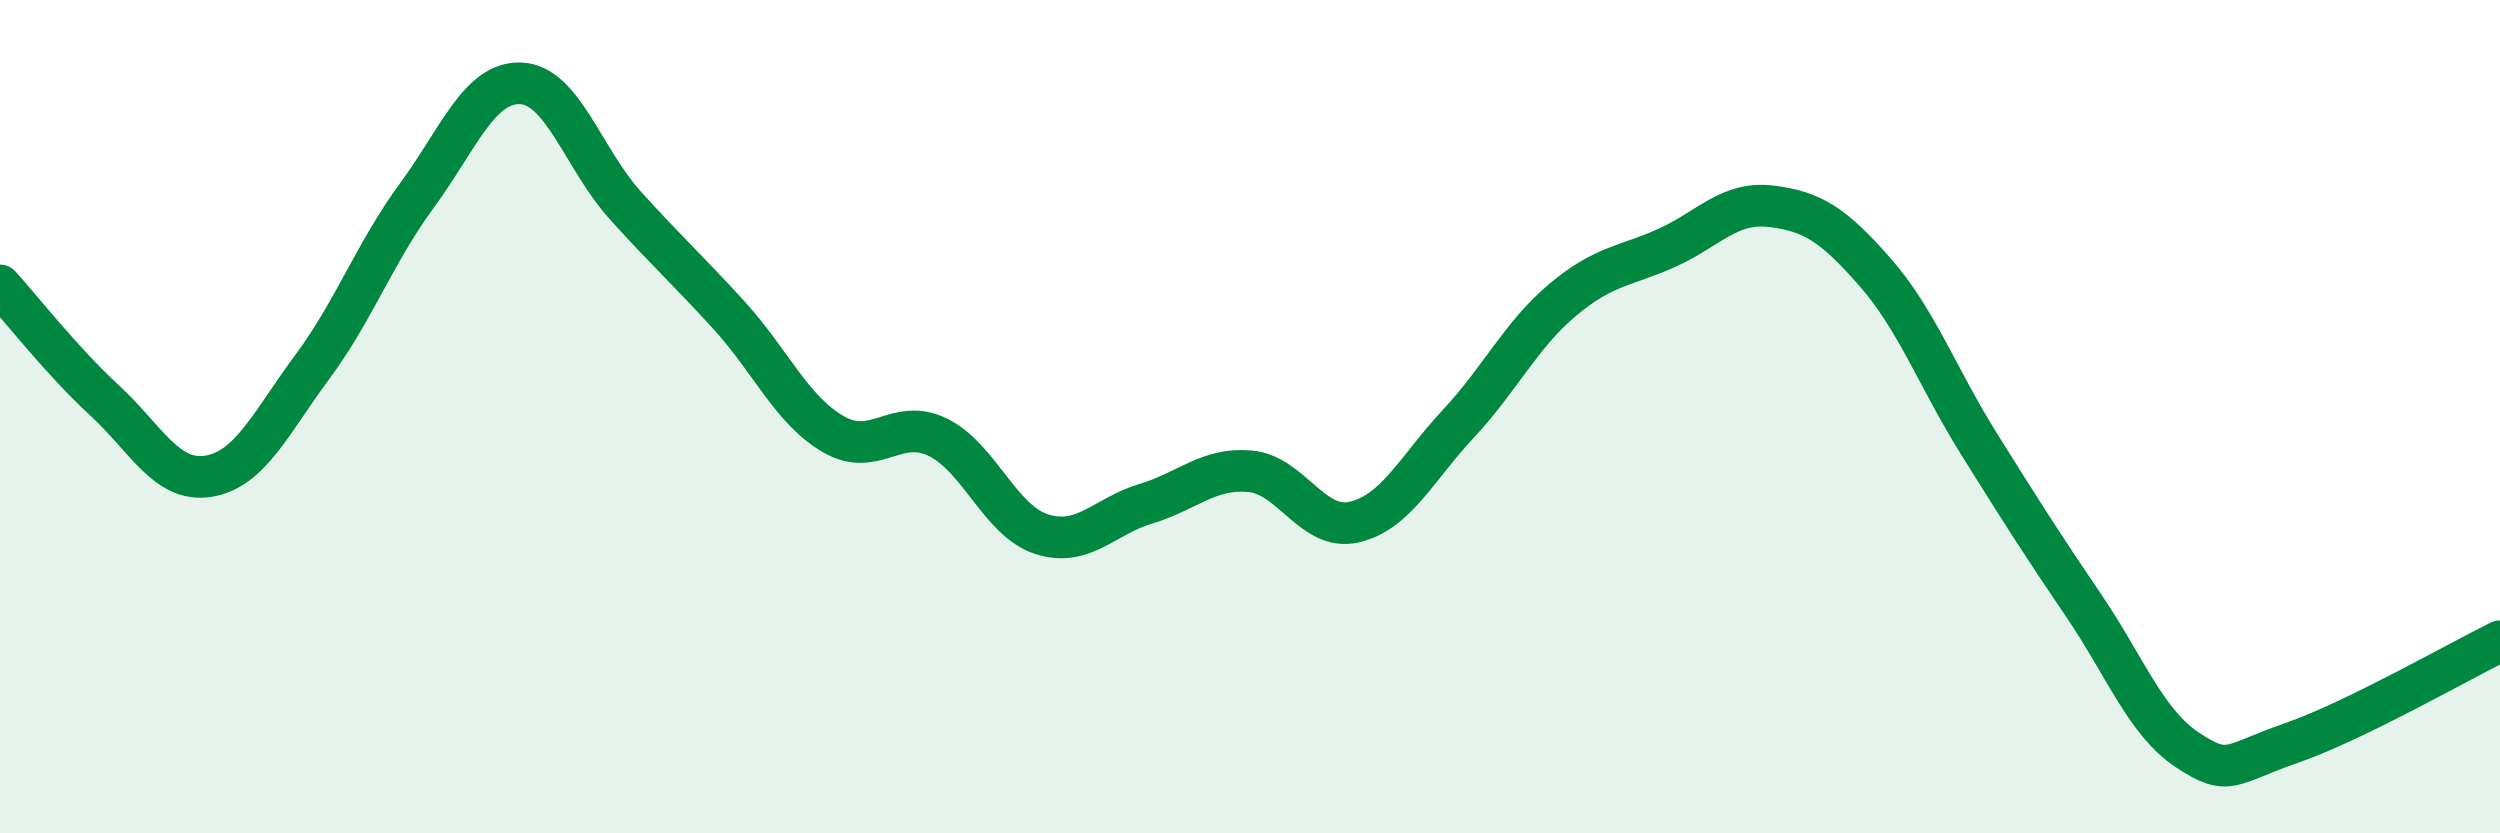 
    <svg width="60" height="20" viewBox="0 0 60 20" xmlns="http://www.w3.org/2000/svg">
      <path
        d="M 0,6.85 C 0.5,7.4 1.5,8.68 2.5,9.6 C 3.5,10.52 4,11.59 5,11.43 C 6,11.27 6.5,10.15 7.5,8.8 C 8.5,7.45 9,6.06 10,4.7 C 11,3.34 11.5,1.96 12.5,2 C 13.5,2.04 14,3.81 15,4.92 C 16,6.03 16.5,6.47 17.5,7.57 C 18.5,8.67 19,9.84 20,10.42 C 21,11 21.5,10.01 22.5,10.49 C 23.5,10.97 24,12.5 25,12.82 C 26,13.14 26.5,12.39 27.5,12.09 C 28.5,11.79 29,11.22 30,11.31 C 31,11.4 31.5,12.76 32.5,12.53 C 33.5,12.3 34,11.24 35,10.17 C 36,9.1 36.5,8.04 37.5,7.2 C 38.5,6.36 39,6.4 40,5.95 C 41,5.5 41.5,4.83 42.5,4.95 C 43.5,5.07 44,5.39 45,6.53 C 46,7.67 46.5,9.06 47.5,10.66 C 48.5,12.26 49,13.05 50,14.52 C 51,15.99 51.5,17.34 52.5,18 C 53.5,18.66 53.5,18.35 55,17.83 C 56.5,17.31 59,15.88 60,15.39L60 20L0 20Z"
        fill="#008740"
        opacity="0.1"
        stroke-linecap="round"
        stroke-linejoin="round"
      />
      <path
        d="M 0,6.85 C 0.5,7.4 1.5,8.68 2.5,9.6 C 3.5,10.52 4,11.59 5,11.43 C 6,11.27 6.5,10.15 7.5,8.8 C 8.5,7.45 9,6.06 10,4.7 C 11,3.34 11.5,1.96 12.5,2 C 13.5,2.04 14,3.81 15,4.92 C 16,6.03 16.5,6.47 17.5,7.57 C 18.5,8.67 19,9.84 20,10.42 C 21,11 21.5,10.01 22.5,10.49 C 23.5,10.97 24,12.5 25,12.82 C 26,13.14 26.5,12.39 27.5,12.09 C 28.5,11.79 29,11.22 30,11.31 C 31,11.4 31.5,12.76 32.5,12.53 C 33.5,12.3 34,11.24 35,10.17 C 36,9.1 36.5,8.04 37.5,7.2 C 38.5,6.36 39,6.4 40,5.95 C 41,5.5 41.5,4.83 42.5,4.95 C 43.5,5.07 44,5.39 45,6.53 C 46,7.67 46.5,9.06 47.5,10.66 C 48.5,12.26 49,13.05 50,14.52 C 51,15.99 51.5,17.34 52.5,18 C 53.5,18.66 53.5,18.35 55,17.83 C 56.5,17.31 59,15.88 60,15.39"
        stroke="#008740"
        stroke-width="1"
        fill="none"
        stroke-linecap="round"
        stroke-linejoin="round"
      />
    </svg>
  